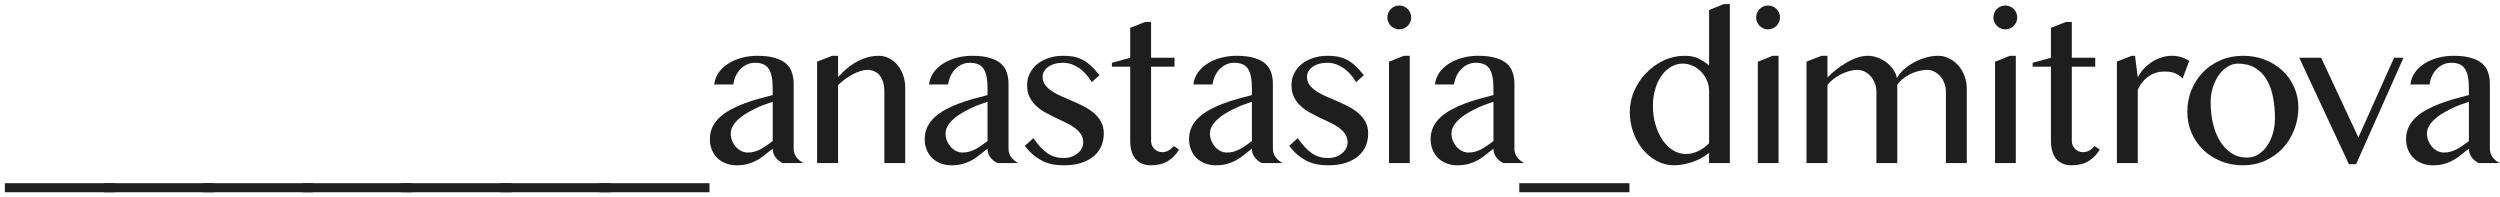 <?xml version="1.0" encoding="UTF-8"?> <svg xmlns="http://www.w3.org/2000/svg" width="368" height="29" viewBox="0 0 368 29" fill="none"> <g clip-path="url(#clip0_583_3)"> <path d="M16.926 26.967V28.299H0.715V26.967H16.926Z" fill="#1E1E1E"></path> <path d="M31.512 26.967V28.299H15.301V26.967H31.512Z" fill="#1E1E1E"></path> <path d="M46.099 26.967V28.299H29.887V26.967H46.099Z" fill="#1E1E1E"></path> <path d="M60.684 26.967V28.299H44.473V26.967H60.684Z" fill="#1E1E1E"></path> <path d="M75.27 26.967V28.299H59.059V26.967H75.27Z" fill="#1E1E1E"></path> <path d="M89.853 26.967V28.299H73.641V26.967H89.853Z" fill="#1E1E1E"></path> <path d="M104.439 26.967V28.299H88.227V26.967H104.439Z" fill="#1E1E1E"></path> <path d="M115.179 24C114.775 23.798 114.432 23.516 114.149 23.152C113.877 22.779 113.741 22.355 113.741 21.881C113.377 22.153 113.019 22.436 112.666 22.729C112.323 23.021 111.944 23.289 111.531 23.531C111.127 23.763 110.673 23.955 110.168 24.106C109.674 24.257 109.099 24.333 108.443 24.333C107.837 24.333 107.287 24.232 106.793 24.03C106.308 23.838 105.895 23.571 105.552 23.228C105.219 22.885 104.956 22.476 104.765 22.002C104.583 21.528 104.492 21.018 104.492 20.473C104.492 19.807 104.623 19.207 104.886 18.672C105.148 18.137 105.506 17.663 105.96 17.249C106.425 16.825 106.959 16.452 107.565 16.129C108.17 15.796 108.816 15.503 109.502 15.251C110.189 14.989 110.895 14.757 111.621 14.555C112.348 14.353 113.054 14.166 113.741 13.995V13.026C113.741 12.319 113.69 11.724 113.589 11.24C113.488 10.755 113.332 10.367 113.12 10.074C112.908 9.771 112.636 9.56 112.303 9.438C111.98 9.307 111.591 9.242 111.137 9.242C110.703 9.242 110.305 9.327 109.941 9.499C109.578 9.671 109.255 9.903 108.973 10.195C108.7 10.478 108.473 10.816 108.291 11.21C108.12 11.593 108.004 12.002 107.943 12.435H105.128C105.209 11.77 105.436 11.174 105.809 10.649C106.192 10.125 106.672 9.686 107.247 9.333C107.822 8.969 108.473 8.692 109.2 8.5C109.936 8.308 110.698 8.212 111.485 8.212C112.494 8.212 113.342 8.313 114.028 8.515C114.714 8.707 115.264 8.979 115.678 9.333C116.092 9.686 116.384 10.12 116.556 10.634C116.738 11.139 116.829 11.699 116.829 12.315V21.881C116.829 22.355 116.965 22.779 117.237 23.152C117.52 23.516 117.863 23.798 118.266 24H115.179ZM113.741 14.979C113.297 15.12 112.837 15.281 112.363 15.463C111.889 15.645 111.425 15.851 110.971 16.084C110.516 16.305 110.083 16.548 109.669 16.81C109.255 17.072 108.892 17.355 108.579 17.658C108.266 17.96 108.019 18.278 107.837 18.611C107.656 18.944 107.565 19.293 107.565 19.656C107.565 20.039 107.635 20.402 107.777 20.746C107.918 21.079 108.105 21.376 108.337 21.639C108.569 21.891 108.836 22.093 109.139 22.244C109.442 22.385 109.755 22.456 110.078 22.456C110.421 22.456 110.749 22.411 111.061 22.32C111.374 22.229 111.677 22.108 111.97 21.956C112.262 21.795 112.555 21.613 112.848 21.412C113.14 21.21 113.438 20.993 113.741 20.761V14.979Z" fill="#1E1E1E"></path> <path d="M122.487 8.212H123.364V11.346C124.303 10.296 125.277 9.514 126.286 9C127.295 8.475 128.319 8.212 129.359 8.212C129.904 8.212 130.408 8.334 130.872 8.576C131.347 8.818 131.76 9.151 132.114 9.575C132.467 9.999 132.744 10.498 132.946 11.073C133.148 11.638 133.249 12.244 133.249 12.89V24H130.176V13.419C130.176 12.905 130.115 12.456 129.994 12.072C129.873 11.679 129.702 11.351 129.48 11.088C129.258 10.826 128.995 10.629 128.693 10.498C128.4 10.357 128.072 10.286 127.709 10.286C127.386 10.286 127.043 10.342 126.679 10.453C126.316 10.564 125.943 10.72 125.559 10.922C125.186 11.114 124.813 11.346 124.439 11.618C124.066 11.891 123.708 12.193 123.364 12.526V24H120.277V9.075L122.487 8.212Z" fill="#1E1E1E"></path> <path d="M146.803 24C146.4 23.798 146.056 23.516 145.774 23.152C145.501 22.779 145.365 22.355 145.365 21.881C145.002 22.153 144.644 22.436 144.291 22.729C143.947 23.021 143.569 23.289 143.155 23.531C142.752 23.763 142.298 23.955 141.793 24.106C141.299 24.257 140.723 24.333 140.067 24.333C139.462 24.333 138.912 24.232 138.417 24.03C137.933 23.838 137.519 23.571 137.176 23.228C136.843 22.885 136.581 22.476 136.389 22.002C136.208 21.528 136.117 21.018 136.117 20.473C136.117 19.807 136.248 19.207 136.51 18.672C136.773 18.137 137.131 17.663 137.585 17.249C138.049 16.825 138.584 16.452 139.189 16.129C139.795 15.796 140.441 15.503 141.127 15.251C141.813 14.989 142.52 14.757 143.246 14.555C143.973 14.353 144.679 14.166 145.365 13.995V13.026C145.365 12.319 145.315 11.724 145.214 11.24C145.113 10.755 144.957 10.367 144.745 10.074C144.533 9.771 144.26 9.56 143.927 9.438C143.604 9.307 143.216 9.242 142.762 9.242C142.328 9.242 141.929 9.327 141.566 9.499C141.203 9.671 140.88 9.903 140.597 10.195C140.325 10.478 140.098 10.816 139.916 11.21C139.744 11.593 139.628 12.002 139.568 12.435H136.752C136.833 11.77 137.06 11.174 137.434 10.649C137.817 10.125 138.296 9.686 138.872 9.333C139.447 8.969 140.098 8.692 140.824 8.5C141.561 8.308 142.323 8.212 143.11 8.212C144.119 8.212 144.967 8.313 145.653 8.515C146.339 8.707 146.889 8.979 147.303 9.333C147.716 9.686 148.009 10.12 148.181 10.634C148.362 11.139 148.453 11.699 148.453 12.315V21.881C148.453 22.355 148.589 22.779 148.862 23.152C149.144 23.516 149.487 23.798 149.891 24H146.803ZM145.365 14.979C144.921 15.12 144.462 15.281 143.988 15.463C143.514 15.645 143.049 15.851 142.595 16.084C142.141 16.305 141.707 16.548 141.293 16.81C140.88 17.072 140.516 17.355 140.204 17.658C139.891 17.96 139.644 18.278 139.462 18.611C139.28 18.944 139.189 19.293 139.189 19.656C139.189 20.039 139.26 20.402 139.401 20.746C139.543 21.079 139.729 21.376 139.961 21.639C140.194 21.891 140.461 22.093 140.764 22.244C141.066 22.385 141.379 22.456 141.702 22.456C142.045 22.456 142.373 22.411 142.686 22.32C142.999 22.229 143.302 22.108 143.594 21.956C143.887 21.795 144.18 21.613 144.472 21.412C144.765 21.21 145.063 20.993 145.365 20.761V14.979Z" fill="#1E1E1E"></path> <path d="M156.577 23.258C156.99 23.258 157.374 23.198 157.727 23.077C158.08 22.945 158.383 22.774 158.635 22.562C158.897 22.35 159.099 22.108 159.241 21.835C159.382 21.553 159.452 21.265 159.452 20.973C159.452 20.498 159.331 20.085 159.089 19.731C158.857 19.378 158.544 19.065 158.151 18.793C157.767 18.51 157.328 18.253 156.834 18.021C156.339 17.789 155.835 17.552 155.32 17.31C154.806 17.057 154.301 16.795 153.806 16.523C153.312 16.24 152.868 15.912 152.474 15.539C152.091 15.165 151.778 14.736 151.536 14.252C151.304 13.758 151.188 13.182 151.188 12.526C151.188 11.911 151.319 11.341 151.581 10.816C151.844 10.281 152.207 9.822 152.671 9.438C153.146 9.055 153.706 8.757 154.351 8.545C154.997 8.323 155.704 8.212 156.471 8.212C156.985 8.212 157.465 8.248 157.909 8.318C158.353 8.389 158.786 8.525 159.21 8.727C159.644 8.929 160.073 9.222 160.497 9.605C160.921 9.978 161.37 10.468 161.844 11.073L160.709 12.087C160.124 11.129 159.468 10.417 158.741 9.953C158.025 9.479 157.258 9.242 156.44 9.242C155.996 9.242 155.593 9.297 155.229 9.408C154.866 9.509 154.553 9.655 154.291 9.847C154.039 10.029 153.837 10.246 153.685 10.498C153.544 10.75 153.473 11.018 153.473 11.3C153.473 11.764 153.6 12.168 153.852 12.511C154.114 12.854 154.457 13.167 154.881 13.45C155.305 13.722 155.784 13.974 156.319 14.207C156.864 14.439 157.414 14.676 157.969 14.918C158.534 15.16 159.084 15.422 159.619 15.705C160.164 15.988 160.648 16.316 161.072 16.689C161.496 17.052 161.834 17.476 162.086 17.96C162.349 18.445 162.48 19.01 162.48 19.656C162.48 20.312 162.359 20.927 162.117 21.502C161.874 22.067 161.506 22.562 161.012 22.986C160.527 23.4 159.917 23.727 159.18 23.97C158.443 24.212 157.576 24.333 156.577 24.333C156.122 24.333 155.653 24.298 155.169 24.227C154.695 24.156 154.215 24.02 153.731 23.818C153.246 23.606 152.762 23.314 152.278 22.94C151.793 22.567 151.319 22.078 150.855 21.472L152.111 20.337C152.485 20.862 152.843 21.311 153.186 21.684C153.529 22.047 153.877 22.35 154.23 22.592C154.594 22.824 154.962 22.996 155.335 23.107C155.719 23.208 156.132 23.258 156.577 23.258Z" fill="#1E1E1E"></path> <path d="M168.561 3.232H169.439V8.5H172.89V9.817H169.439V20.73C169.439 20.963 169.479 21.18 169.56 21.381C169.651 21.583 169.767 21.76 169.908 21.911C170.059 22.062 170.236 22.184 170.438 22.274C170.639 22.355 170.861 22.395 171.104 22.395C171.447 22.395 171.76 22.31 172.042 22.138C172.325 21.967 172.572 21.755 172.784 21.502L173.556 22.017C173.132 22.734 172.582 23.299 171.906 23.712C171.23 24.126 170.392 24.333 169.393 24.333C168.879 24.333 168.43 24.242 168.046 24.061C167.663 23.889 167.345 23.647 167.092 23.334C166.85 23.011 166.669 22.633 166.548 22.199C166.426 21.755 166.366 21.265 166.366 20.73V9.817H163.672V9.242L166.366 8.5V4.095L168.561 3.232Z" fill="#1E1E1E"></path> <path d="M185.718 24C185.314 23.798 184.971 23.516 184.688 23.152C184.416 22.779 184.28 22.355 184.28 21.881C183.916 22.153 183.558 22.436 183.205 22.729C182.862 23.021 182.484 23.289 182.07 23.531C181.666 23.763 181.212 23.955 180.707 24.106C180.213 24.257 179.638 24.333 178.982 24.333C178.376 24.333 177.826 24.232 177.332 24.03C176.848 23.838 176.434 23.571 176.091 23.228C175.758 22.885 175.495 22.476 175.304 22.002C175.122 21.528 175.031 21.018 175.031 20.473C175.031 19.807 175.162 19.207 175.425 18.672C175.687 18.137 176.045 17.663 176.499 17.249C176.964 16.825 177.498 16.452 178.104 16.129C178.709 15.796 179.355 15.503 180.041 15.251C180.728 14.989 181.434 14.757 182.161 14.555C182.887 14.353 183.594 14.166 184.28 13.995V13.026C184.28 12.319 184.229 11.724 184.128 11.24C184.027 10.755 183.871 10.367 183.659 10.074C183.447 9.771 183.175 9.56 182.842 9.438C182.519 9.307 182.13 9.242 181.676 9.242C181.242 9.242 180.844 9.327 180.48 9.499C180.117 9.671 179.794 9.903 179.512 10.195C179.239 10.478 179.012 10.816 178.831 11.21C178.659 11.593 178.543 12.002 178.482 12.435H175.667C175.748 11.77 175.975 11.174 176.348 10.649C176.732 10.125 177.211 9.686 177.786 9.333C178.361 8.969 179.012 8.692 179.739 8.5C180.475 8.308 181.237 8.212 182.024 8.212C183.033 8.212 183.881 8.313 184.567 8.515C185.254 8.707 185.803 8.979 186.217 9.333C186.631 9.686 186.924 10.12 187.095 10.634C187.277 11.139 187.368 11.699 187.368 12.315V21.881C187.368 22.355 187.504 22.779 187.776 23.152C188.059 23.516 188.402 23.798 188.806 24H185.718ZM184.28 14.979C183.836 15.12 183.377 15.281 182.902 15.463C182.428 15.645 181.964 15.851 181.51 16.084C181.056 16.305 180.622 16.548 180.208 16.81C179.794 17.072 179.431 17.355 179.118 17.658C178.805 17.96 178.558 18.278 178.376 18.611C178.195 18.944 178.104 19.293 178.104 19.656C178.104 20.039 178.175 20.402 178.316 20.746C178.457 21.079 178.644 21.376 178.876 21.639C179.108 21.891 179.375 22.093 179.678 22.244C179.981 22.385 180.294 22.456 180.617 22.456C180.96 22.456 181.288 22.411 181.601 22.32C181.913 22.229 182.216 22.108 182.509 21.956C182.801 21.795 183.094 21.613 183.387 21.412C183.679 21.21 183.977 20.993 184.28 20.761V14.979Z" fill="#1E1E1E"></path> <path d="M195.492 23.258C195.906 23.258 196.289 23.198 196.642 23.077C196.996 22.945 197.298 22.774 197.551 22.562C197.813 22.35 198.015 22.108 198.156 21.835C198.297 21.553 198.368 21.265 198.368 20.973C198.368 20.498 198.247 20.085 198.005 19.731C197.773 19.378 197.46 19.065 197.066 18.793C196.683 18.51 196.244 18.253 195.749 18.021C195.255 17.789 194.75 17.552 194.236 17.31C193.721 17.057 193.216 16.795 192.722 16.523C192.227 16.24 191.783 15.912 191.39 15.539C191.006 15.165 190.694 14.736 190.451 14.252C190.219 13.758 190.103 13.182 190.103 12.526C190.103 11.911 190.234 11.341 190.497 10.816C190.759 10.281 191.122 9.822 191.587 9.438C192.061 9.055 192.621 8.757 193.267 8.545C193.913 8.323 194.619 8.212 195.386 8.212C195.901 8.212 196.38 8.248 196.824 8.318C197.268 8.389 197.702 8.525 198.126 8.727C198.56 8.929 198.989 9.222 199.412 9.605C199.836 9.978 200.285 10.468 200.76 11.073L199.624 12.087C199.039 11.129 198.383 10.417 197.657 9.953C196.94 9.479 196.173 9.242 195.356 9.242C194.912 9.242 194.508 9.297 194.145 9.408C193.782 9.509 193.469 9.655 193.206 9.847C192.954 10.029 192.752 10.246 192.601 10.498C192.46 10.75 192.389 11.018 192.389 11.3C192.389 11.764 192.515 12.168 192.767 12.511C193.03 12.854 193.373 13.167 193.797 13.45C194.22 13.722 194.7 13.974 195.235 14.207C195.78 14.439 196.33 14.676 196.885 14.918C197.45 15.16 198 15.422 198.534 15.705C199.079 15.988 199.564 16.316 199.988 16.689C200.411 17.052 200.749 17.476 201.002 17.96C201.264 18.445 201.395 19.01 201.395 19.656C201.395 20.312 201.274 20.927 201.032 21.502C200.79 22.067 200.421 22.562 199.927 22.986C199.443 23.4 198.832 23.727 198.095 23.97C197.359 24.212 196.491 24.333 195.492 24.333C195.038 24.333 194.569 24.298 194.084 24.227C193.61 24.156 193.131 24.02 192.646 23.818C192.162 23.606 191.678 23.314 191.193 22.94C190.709 22.567 190.234 22.078 189.77 21.472L191.027 20.337C191.4 20.862 191.758 21.311 192.101 21.684C192.444 22.047 192.793 22.35 193.146 22.592C193.509 22.824 193.877 22.996 194.251 23.107C194.634 23.208 195.048 23.258 195.492 23.258Z" fill="#1E1E1E"></path> <path d="M204.461 9.09L206.626 8.212H207.519V24H204.461V9.09ZM204.219 2.566C204.219 2.324 204.264 2.097 204.355 1.885C204.446 1.673 204.572 1.487 204.733 1.325C204.895 1.164 205.082 1.038 205.294 0.947C205.505 0.856 205.732 0.811 205.975 0.811C206.217 0.811 206.444 0.856 206.656 0.947C206.868 1.038 207.054 1.164 207.216 1.325C207.377 1.487 207.503 1.673 207.594 1.885C207.685 2.097 207.731 2.324 207.731 2.566C207.731 2.809 207.685 3.036 207.594 3.248C207.503 3.459 207.377 3.646 207.216 3.808C207.054 3.969 206.868 4.095 206.656 4.186C206.444 4.277 206.217 4.322 205.975 4.322C205.732 4.322 205.505 4.277 205.294 4.186C205.082 4.095 204.895 3.969 204.733 3.808C204.572 3.646 204.446 3.459 204.355 3.248C204.264 3.036 204.219 2.809 204.219 2.566Z" fill="#1E1E1E"></path> <path d="M221.273 24C220.869 23.798 220.526 23.516 220.244 23.152C219.971 22.779 219.835 22.355 219.835 21.881C219.472 22.153 219.113 22.436 218.76 22.729C218.417 23.021 218.039 23.289 217.625 23.531C217.221 23.763 216.767 23.955 216.263 24.106C215.768 24.257 215.193 24.333 214.537 24.333C213.932 24.333 213.382 24.232 212.887 24.03C212.403 23.838 211.989 23.571 211.646 23.228C211.313 22.885 211.051 22.476 210.859 22.002C210.677 21.528 210.586 21.018 210.586 20.473C210.586 19.807 210.718 19.207 210.98 18.672C211.242 18.137 211.6 17.663 212.055 17.249C212.519 16.825 213.054 16.452 213.659 16.129C214.265 15.796 214.91 15.503 215.597 15.251C216.283 14.989 216.989 14.757 217.716 14.555C218.442 14.353 219.149 14.166 219.835 13.995V13.026C219.835 12.319 219.784 11.724 219.683 11.24C219.583 10.755 219.426 10.367 219.214 10.074C219.002 9.771 218.73 9.56 218.397 9.438C218.074 9.307 217.685 9.242 217.231 9.242C216.797 9.242 216.399 9.327 216.036 9.499C215.672 9.671 215.349 9.903 215.067 10.195C214.794 10.478 214.567 10.816 214.386 11.21C214.214 11.593 214.098 12.002 214.037 12.435H211.222C211.303 11.77 211.53 11.174 211.903 10.649C212.287 10.125 212.766 9.686 213.341 9.333C213.916 8.969 214.567 8.692 215.294 8.5C216.03 8.308 216.792 8.212 217.579 8.212C218.589 8.212 219.436 8.313 220.122 8.515C220.809 8.707 221.359 8.979 221.772 9.333C222.186 9.686 222.479 10.12 222.65 10.634C222.832 11.139 222.923 11.699 222.923 12.315V21.881C222.923 22.355 223.059 22.779 223.331 23.152C223.614 23.516 223.957 23.798 224.361 24H221.273ZM219.835 14.979C219.391 15.12 218.932 15.281 218.457 15.463C217.983 15.645 217.519 15.851 217.065 16.084C216.611 16.305 216.177 16.548 215.763 16.81C215.349 17.072 214.986 17.355 214.673 17.658C214.36 17.96 214.113 18.278 213.932 18.611C213.75 18.944 213.659 19.293 213.659 19.656C213.659 20.039 213.73 20.402 213.871 20.746C214.012 21.079 214.199 21.376 214.431 21.639C214.663 21.891 214.931 22.093 215.233 22.244C215.536 22.385 215.849 22.456 216.172 22.456C216.515 22.456 216.843 22.411 217.156 22.32C217.468 22.229 217.771 22.108 218.064 21.956C218.357 21.795 218.649 21.613 218.942 21.412C219.234 21.21 219.532 20.993 219.835 20.761V14.979Z" fill="#1E1E1E"></path> <path d="M239.853 26.967V28.299H223.641V26.967H239.853Z" fill="#1E1E1E"></path> <path d="M251.577 22.502C251.223 22.784 250.84 23.041 250.426 23.273C250.012 23.495 249.579 23.687 249.124 23.849C248.68 24 248.231 24.116 247.777 24.197C247.323 24.288 246.879 24.333 246.445 24.333C245.537 24.333 244.684 24.121 243.887 23.697C243.1 23.273 242.409 22.703 241.813 21.987C241.228 21.27 240.764 20.438 240.421 19.489C240.078 18.531 239.906 17.521 239.906 16.462C239.906 15.412 240.118 14.393 240.542 13.404C240.976 12.415 241.561 11.537 242.298 10.771C243.034 9.993 243.892 9.373 244.871 8.909C245.86 8.444 246.914 8.212 248.035 8.212C248.791 8.212 249.447 8.344 250.002 8.606C250.567 8.868 251.092 9.216 251.577 9.65V1.477L253.741 0.599H254.634V24H251.577V22.502ZM251.577 13.435C251.577 12.829 251.461 12.279 251.228 11.785C251.006 11.28 250.714 10.851 250.351 10.498C249.987 10.135 249.573 9.857 249.109 9.666C248.655 9.464 248.196 9.363 247.732 9.363C247.116 9.363 246.541 9.514 246.006 9.817C245.471 10.12 245.002 10.549 244.599 11.104C244.205 11.648 243.892 12.304 243.66 13.071C243.428 13.828 243.312 14.666 243.312 15.584C243.312 16.573 243.438 17.496 243.69 18.354C243.943 19.212 244.286 19.963 244.72 20.609C245.164 21.245 245.678 21.75 246.264 22.123C246.859 22.486 247.495 22.668 248.171 22.668C248.494 22.668 248.817 22.628 249.14 22.547C249.473 22.456 249.785 22.34 250.078 22.199C250.371 22.047 250.643 21.876 250.895 21.684C251.158 21.492 251.385 21.291 251.577 21.079V13.435Z" fill="#1E1E1E"></path> <path d="M258.746 9.09L260.911 8.212H261.804V24H258.746V9.09ZM258.504 2.566C258.504 2.324 258.55 2.097 258.64 1.885C258.731 1.673 258.857 1.487 259.019 1.325C259.18 1.164 259.367 1.038 259.579 0.947C259.791 0.856 260.018 0.811 260.26 0.811C260.502 0.811 260.729 0.856 260.941 0.947C261.153 1.038 261.34 1.164 261.501 1.325C261.663 1.487 261.789 1.673 261.88 1.885C261.97 2.097 262.016 2.324 262.016 2.566C262.016 2.809 261.97 3.036 261.88 3.248C261.789 3.459 261.663 3.646 261.501 3.808C261.34 3.969 261.153 4.095 260.941 4.186C260.729 4.277 260.502 4.322 260.26 4.322C260.018 4.322 259.791 4.277 259.579 4.186C259.367 4.095 259.18 3.969 259.019 3.808C258.857 3.646 258.731 3.459 258.64 3.248C258.55 3.036 258.504 2.809 258.504 2.566Z" fill="#1E1E1E"></path> <path d="M268.124 8.212H269.002V11.421C269.396 10.998 269.84 10.594 270.334 10.21C270.828 9.817 271.338 9.474 271.863 9.181C272.388 8.878 272.912 8.641 273.437 8.47C273.962 8.298 274.461 8.212 274.936 8.212C275.39 8.212 275.849 8.293 276.313 8.455C276.787 8.616 277.221 8.843 277.615 9.136C278.018 9.428 278.361 9.777 278.644 10.18C278.937 10.574 279.128 11.008 279.219 11.482C279.472 11.028 279.82 10.604 280.264 10.21C280.718 9.807 281.217 9.459 281.762 9.166C282.307 8.873 282.882 8.641 283.488 8.47C284.103 8.298 284.704 8.212 285.289 8.212C285.874 8.212 286.419 8.344 286.924 8.606C287.438 8.858 287.887 9.206 288.271 9.65C288.654 10.084 288.957 10.599 289.179 11.194C289.401 11.78 289.512 12.405 289.512 13.071V24H286.439V13.495C286.439 13.061 286.364 12.652 286.212 12.269C286.071 11.876 285.874 11.532 285.622 11.24C285.37 10.947 285.072 10.715 284.729 10.543C284.396 10.372 284.043 10.286 283.669 10.286C283.246 10.286 282.812 10.347 282.368 10.468C281.934 10.579 281.52 10.735 281.126 10.937C280.733 11.139 280.375 11.376 280.052 11.648C279.729 11.911 279.472 12.193 279.28 12.496V24H276.207V13.495C276.207 13.061 276.131 12.652 275.98 12.269C275.829 11.876 275.627 11.532 275.375 11.24C275.122 10.947 274.825 10.715 274.481 10.543C274.138 10.372 273.78 10.286 273.407 10.286C273.013 10.286 272.604 10.347 272.181 10.468C271.767 10.589 271.358 10.75 270.955 10.952C270.561 11.154 270.193 11.391 269.85 11.664C269.507 11.926 269.224 12.204 269.002 12.496V24H265.914V9.075L268.124 8.212Z" fill="#1E1E1E"></path> <path d="M293.669 9.09L295.833 8.212H296.726V24H293.669V9.09ZM293.426 2.566C293.426 2.324 293.472 2.097 293.563 1.885C293.654 1.673 293.78 1.487 293.941 1.325C294.103 1.164 294.289 1.038 294.501 0.947C294.713 0.856 294.94 0.811 295.182 0.811C295.425 0.811 295.652 0.856 295.864 0.947C296.075 1.038 296.262 1.164 296.424 1.325C296.585 1.487 296.711 1.673 296.802 1.885C296.893 2.097 296.938 2.324 296.938 2.566C296.938 2.809 296.893 3.036 296.802 3.248C296.711 3.459 296.585 3.646 296.424 3.808C296.262 3.969 296.075 4.095 295.864 4.186C295.652 4.277 295.425 4.322 295.182 4.322C294.94 4.322 294.713 4.277 294.501 4.186C294.289 4.095 294.103 3.969 293.941 3.808C293.78 3.646 293.654 3.459 293.563 3.248C293.472 3.036 293.426 2.809 293.426 2.566Z" fill="#1E1E1E"></path> <path d="M304.092 3.232H304.97V8.5H308.421V9.817H304.97V20.73C304.97 20.963 305.01 21.18 305.091 21.381C305.182 21.583 305.298 21.76 305.439 21.911C305.59 22.062 305.767 22.184 305.969 22.274C306.171 22.355 306.393 22.395 306.635 22.395C306.978 22.395 307.291 22.31 307.573 22.138C307.856 21.967 308.103 21.755 308.315 21.502L309.087 22.017C308.663 22.734 308.113 23.299 307.437 23.712C306.761 24.126 305.923 24.333 304.924 24.333C304.41 24.333 303.961 24.242 303.577 24.061C303.194 23.889 302.876 23.647 302.624 23.334C302.381 23.011 302.2 22.633 302.079 22.199C301.958 21.755 301.897 21.265 301.897 20.73V9.817H299.203V9.242L301.897 8.5V4.095L304.092 3.232Z" fill="#1E1E1E"></path> <path d="M313.804 8.212H314.273L314.681 11.376C314.924 10.912 315.226 10.488 315.59 10.104C315.953 9.721 316.352 9.388 316.785 9.105C317.229 8.823 317.694 8.606 318.178 8.455C318.672 8.293 319.172 8.212 319.677 8.212C320.131 8.212 320.575 8.273 321.009 8.394C321.453 8.515 321.866 8.707 322.25 8.969L321.281 11.558C321.079 11.336 320.867 11.159 320.645 11.028C320.423 10.887 320.196 10.781 319.964 10.71C319.732 10.629 319.495 10.579 319.253 10.559C319.011 10.538 318.768 10.528 318.526 10.528C318.143 10.528 317.764 10.584 317.391 10.695C317.028 10.806 316.679 10.972 316.346 11.194C316.013 11.406 315.706 11.684 315.423 12.027C315.141 12.36 314.893 12.753 314.681 13.207V24H311.609V9.06L313.804 8.212Z" fill="#1E1E1E"></path> <path d="M330.162 24.333C328.971 24.333 327.877 24.126 326.878 23.712C325.879 23.299 325.016 22.739 324.289 22.032C323.563 21.316 322.992 20.483 322.579 19.535C322.175 18.576 321.973 17.552 321.973 16.462C321.973 15.322 322.175 14.252 322.579 13.253C322.992 12.244 323.563 11.366 324.289 10.619C325.016 9.872 325.879 9.287 326.878 8.863C327.877 8.429 328.971 8.212 330.162 8.212C331.343 8.212 332.428 8.409 333.417 8.803C334.416 9.196 335.278 9.736 336.005 10.422C336.732 11.109 337.297 11.916 337.7 12.844C338.114 13.762 338.321 14.752 338.321 15.811C338.321 16.982 338.114 18.087 337.7 19.126C337.297 20.155 336.732 21.058 336.005 21.835C335.278 22.602 334.416 23.213 333.417 23.667C332.428 24.111 331.343 24.333 330.162 24.333ZM330.753 23.198C331.358 23.198 331.913 23.041 332.418 22.729C332.922 22.416 333.356 21.997 333.719 21.472C334.083 20.937 334.365 20.322 334.567 19.625C334.769 18.929 334.87 18.192 334.87 17.416C334.87 16.295 334.774 15.246 334.582 14.267C334.39 13.288 334.078 12.435 333.644 11.709C333.21 10.982 332.645 10.412 331.948 9.999C331.252 9.575 330.404 9.363 329.405 9.363C328.891 9.363 328.391 9.514 327.907 9.817C327.423 10.11 326.994 10.513 326.62 11.028C326.257 11.543 325.964 12.148 325.742 12.844C325.52 13.53 325.409 14.262 325.409 15.039C325.409 16.169 325.525 17.229 325.757 18.218C326 19.207 326.348 20.07 326.802 20.806C327.266 21.543 327.826 22.128 328.482 22.562C329.148 22.986 329.905 23.198 330.753 23.198Z" fill="#1E1E1E"></path> <path d="M341.673 8.5L347.153 20.231L352.405 8.5H353.798L346.82 24.166H345.76L338.449 8.5H341.673Z" fill="#1E1E1E"></path> <path d="M364.859 24C364.455 23.798 364.112 23.516 363.829 23.152C363.557 22.779 363.421 22.355 363.421 21.881C363.057 22.153 362.699 22.436 362.346 22.729C362.003 23.021 361.624 23.289 361.211 23.531C360.807 23.763 360.353 23.955 359.848 24.106C359.354 24.257 358.779 24.333 358.123 24.333C357.517 24.333 356.967 24.232 356.473 24.03C355.989 23.838 355.575 23.571 355.232 23.228C354.899 22.885 354.636 22.476 354.445 22.002C354.263 21.528 354.172 21.018 354.172 20.473C354.172 19.807 354.303 19.207 354.566 18.672C354.828 18.137 355.186 17.663 355.64 17.249C356.105 16.825 356.639 16.452 357.245 16.129C357.85 15.796 358.496 15.503 359.182 15.251C359.869 14.989 360.575 14.757 361.302 14.555C362.028 14.353 362.734 14.166 363.421 13.995V13.026C363.421 12.319 363.37 11.724 363.269 11.24C363.168 10.755 363.012 10.367 362.8 10.074C362.588 9.771 362.316 9.56 361.983 9.438C361.66 9.307 361.271 9.242 360.817 9.242C360.383 9.242 359.985 9.327 359.621 9.499C359.258 9.671 358.935 9.903 358.653 10.195C358.38 10.478 358.153 10.816 357.971 11.21C357.8 11.593 357.684 12.002 357.623 12.435H354.808C354.889 11.77 355.116 11.174 355.489 10.649C355.872 10.125 356.352 9.686 356.927 9.333C357.502 8.969 358.153 8.692 358.88 8.5C359.616 8.308 360.378 8.212 361.165 8.212C362.174 8.212 363.022 8.313 363.708 8.515C364.394 8.707 364.944 8.979 365.358 9.333C365.772 9.686 366.065 10.12 366.236 10.634C366.418 11.139 366.509 11.699 366.509 12.315V21.881C366.509 22.355 366.645 22.779 366.917 23.152C367.2 23.516 367.543 23.798 367.947 24H364.859ZM363.421 14.979C362.977 15.12 362.517 15.281 362.043 15.463C361.569 15.645 361.105 15.851 360.651 16.084C360.197 16.305 359.763 16.548 359.349 16.81C358.935 17.072 358.572 17.355 358.259 17.658C357.946 17.96 357.699 18.278 357.517 18.611C357.336 18.944 357.245 19.293 357.245 19.656C357.245 20.039 357.316 20.402 357.457 20.746C357.598 21.079 357.785 21.376 358.017 21.639C358.249 21.891 358.516 22.093 358.819 22.244C359.122 22.385 359.435 22.456 359.758 22.456C360.101 22.456 360.429 22.411 360.741 22.32C361.054 22.229 361.357 22.108 361.65 21.956C361.942 21.795 362.235 21.613 362.528 21.412C362.82 21.21 363.118 20.993 363.421 20.761V14.979Z" fill="#1E1E1E"></path> </g> <defs> <clipPath id="clip0_583_3"> <rect width="368" height="29" fill="white"></rect> </clipPath> </defs> </svg> 